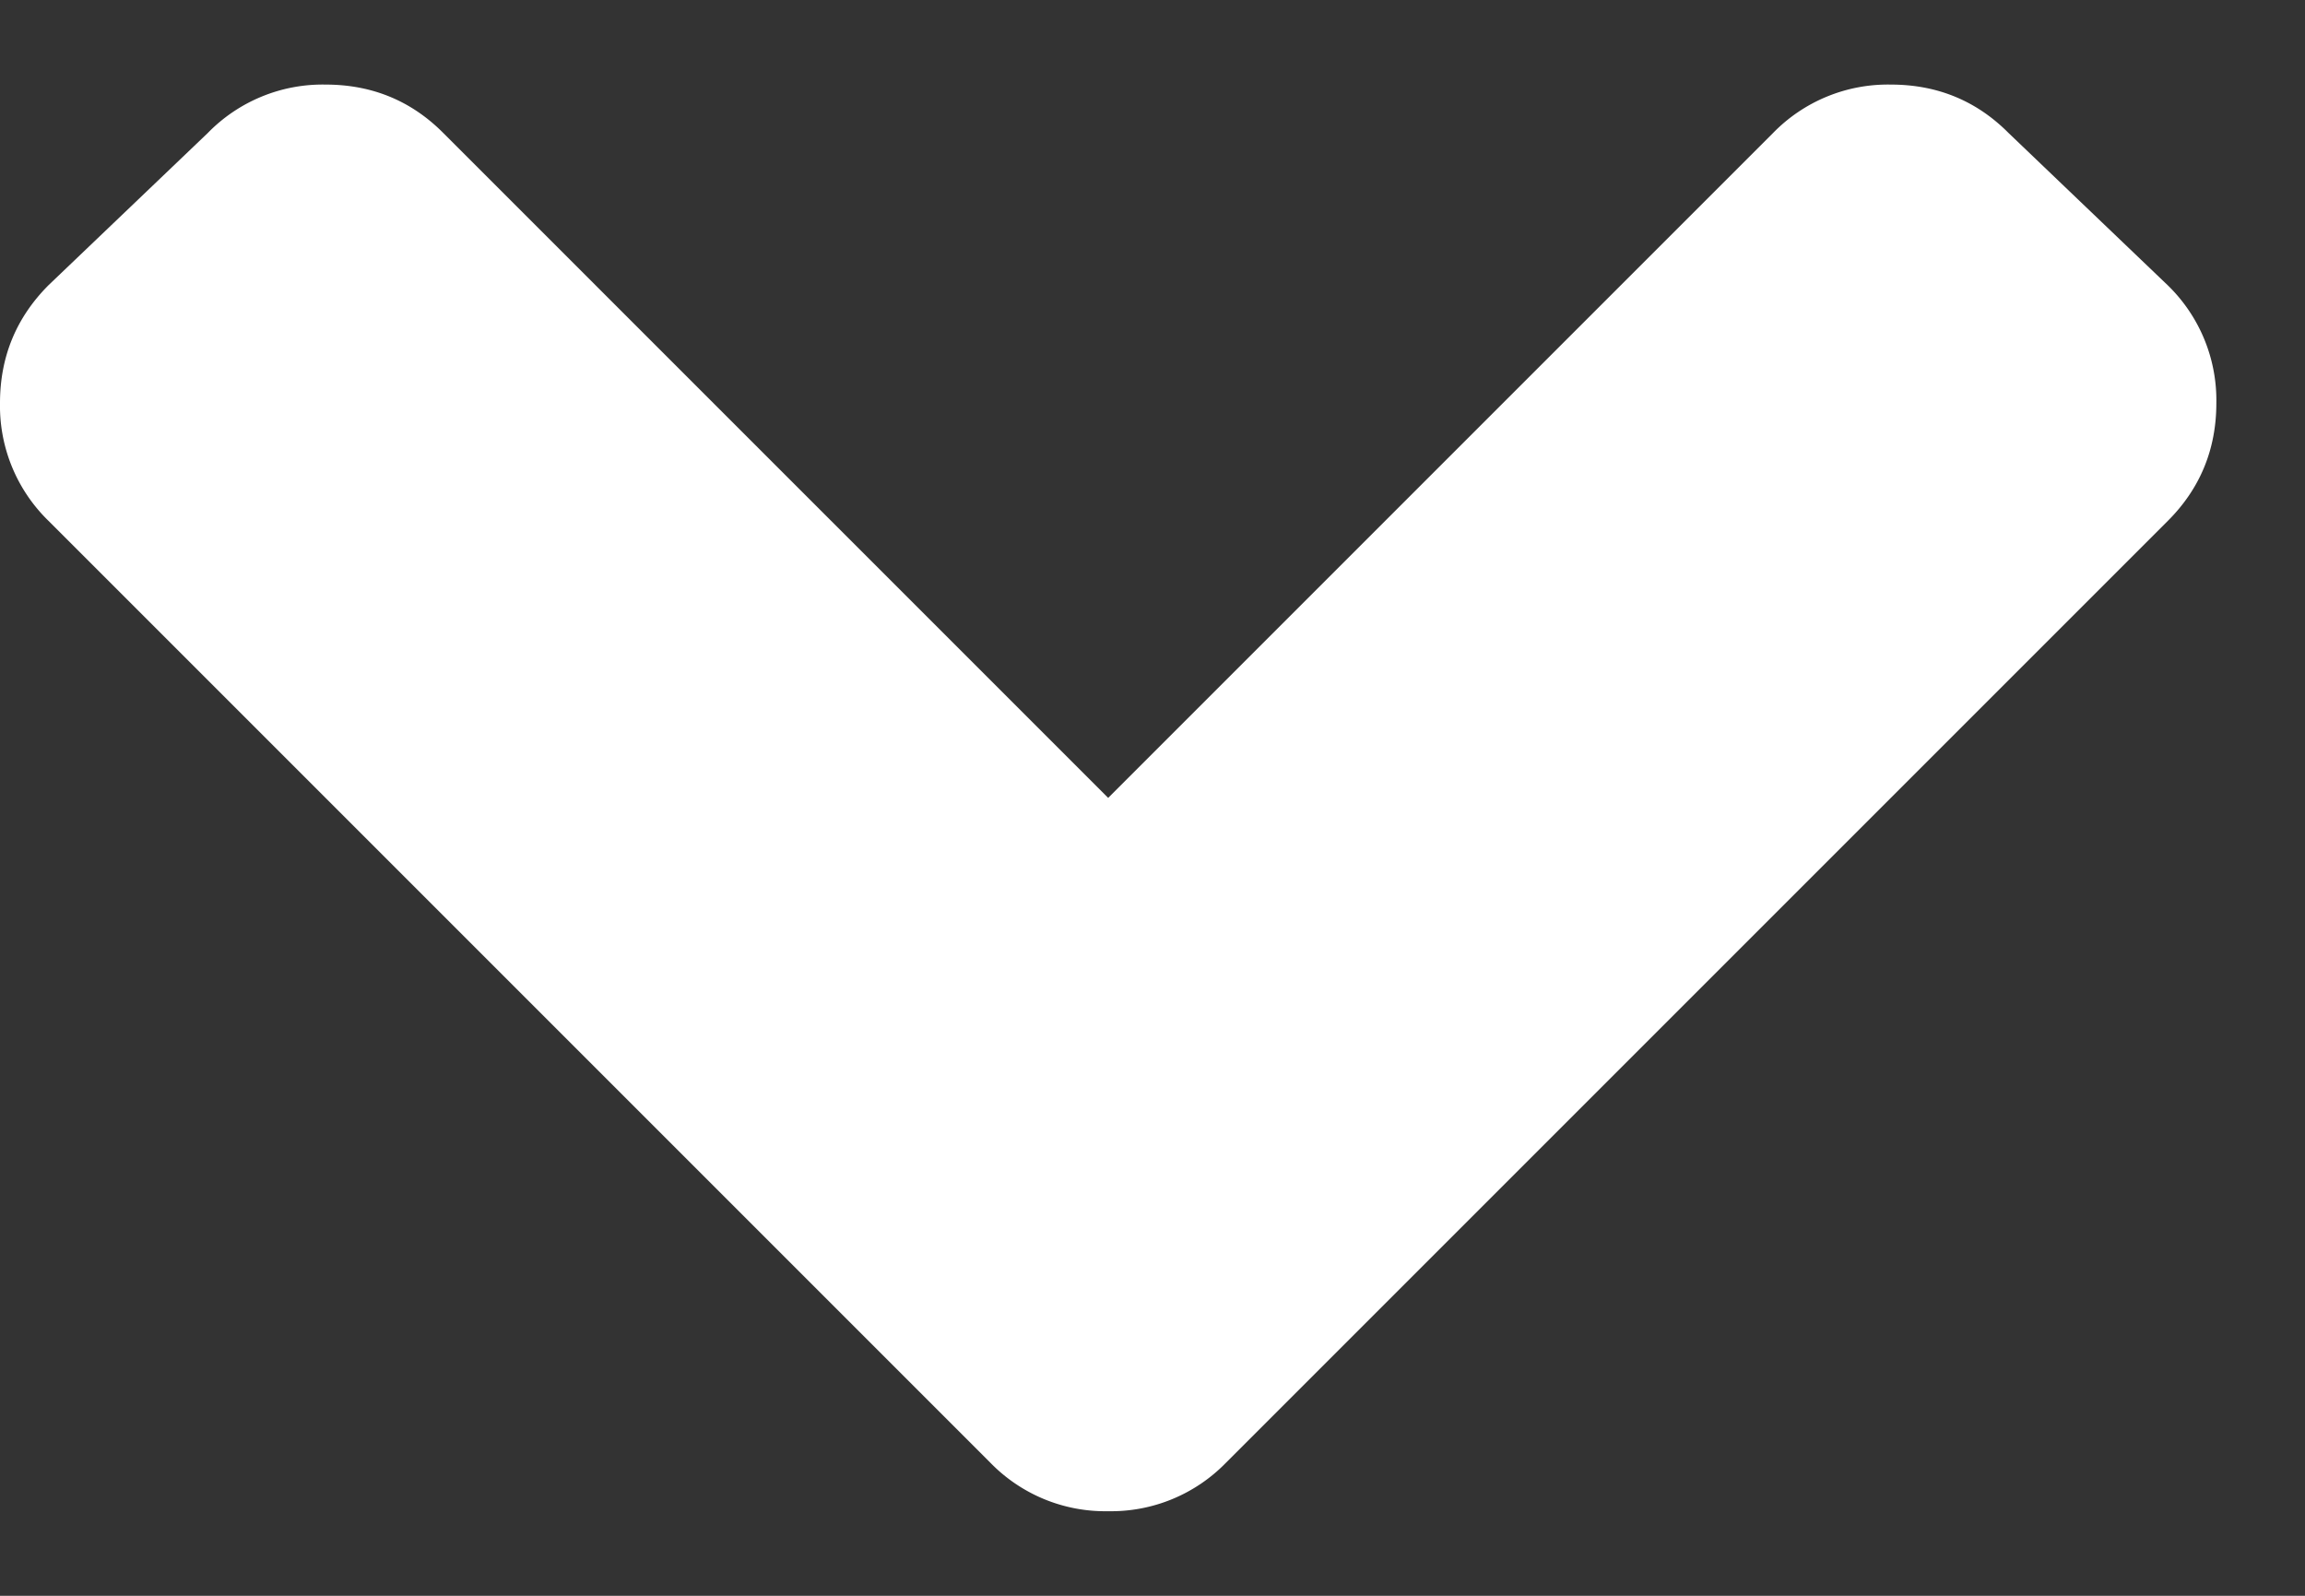<svg width="13" height="9" fill="none" xmlns="http://www.w3.org/2000/svg"><rect width="100%" height="100%" fill="#333333" stroke="none"/><path d="M5.586 8.25L.273 2.937A.904.904 0 0 1 0 2.273c0-.26.091-.481.273-.664L1.172.75a.904.904 0 0 1 .664-.273c.26 0 .482.09.664.273L6.25 4.5 10 .75a.904.904 0 0 1 .664-.273c.26 0 .482.09.664.273l.899.86a.904.904 0 0 1 .273.663c0 .26-.091.482-.273.664L6.914 8.25a.904.904 0 0 1-.664.273.904.904 0 0 1-.664-.273z" fill="#fff"/></svg>